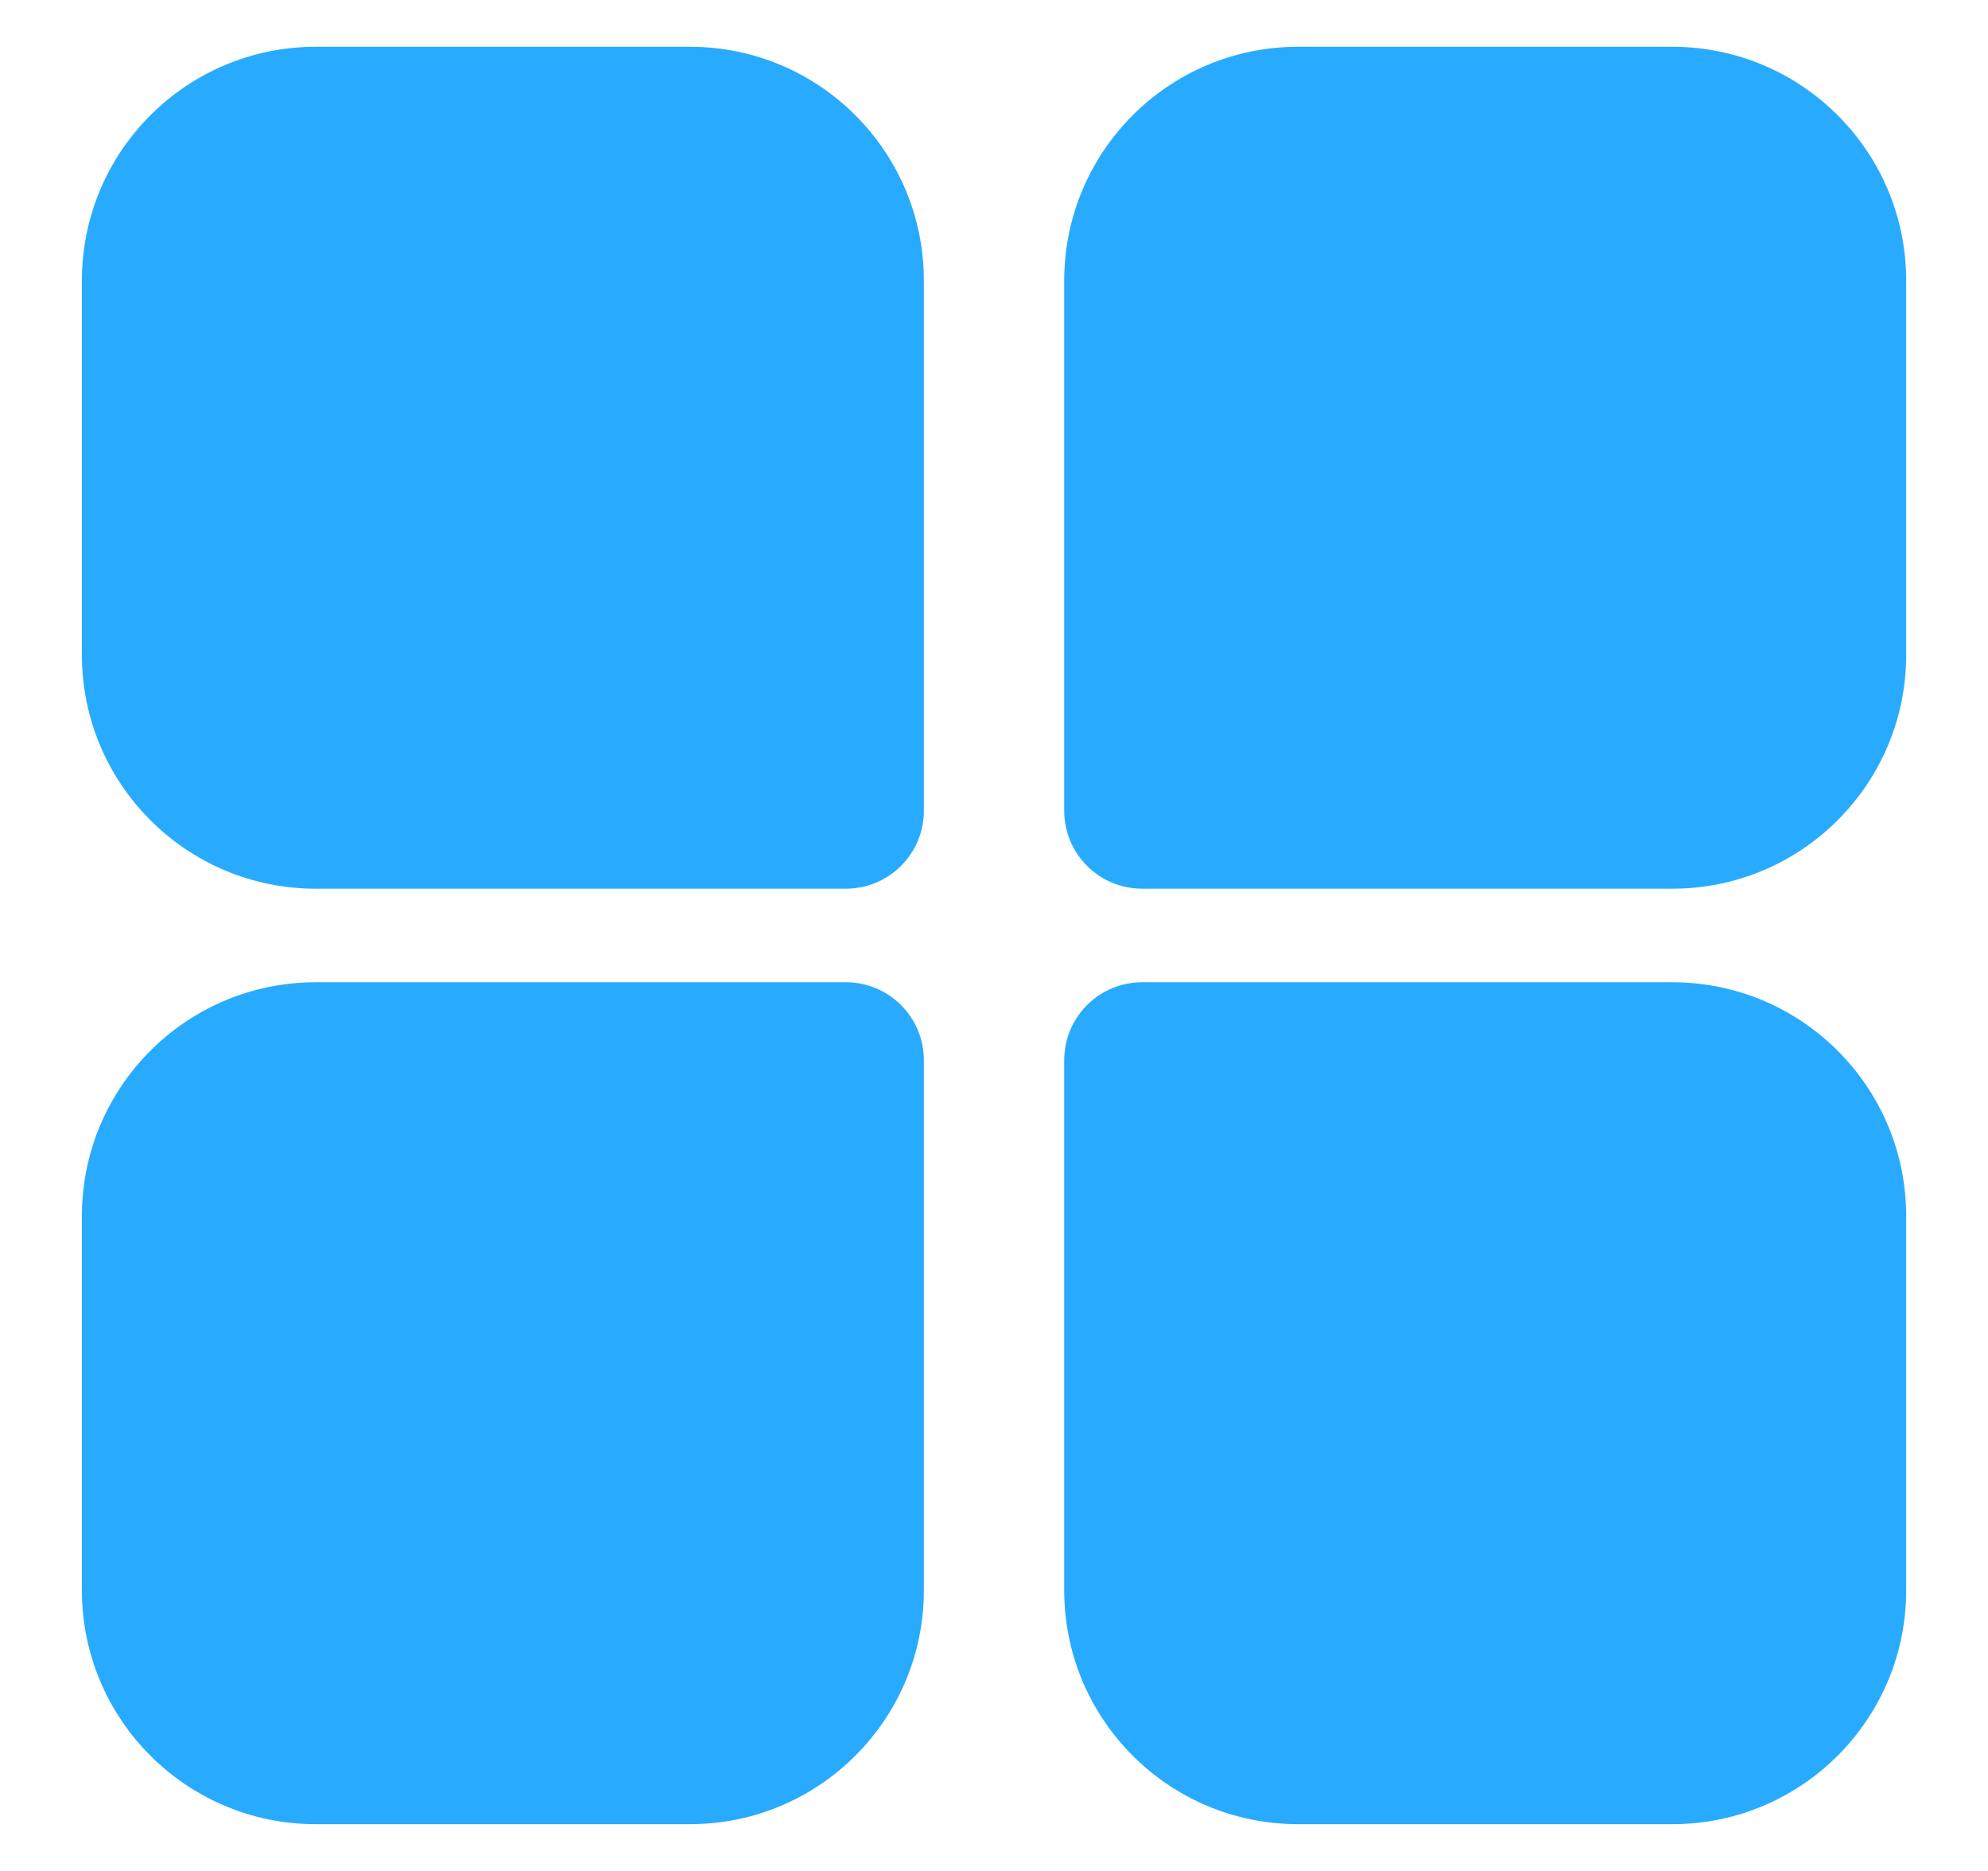 <svg width="51" height="48" viewBox="0 0 51 48" fill="none" xmlns="http://www.w3.org/2000/svg">
<path d="M2.101 7.2C2.101 3.886 4.787 1.2 8.101 1.2H17.701C21.014 1.2 23.701 3.886 23.701 7.2V20.8C23.701 21.904 22.805 22.8 21.701 22.8H8.101C4.787 22.8 2.101 20.113 2.101 16.8V7.2Z" fill="#28ABFF"/>
<path d="M2.101 31.2C2.101 27.886 4.787 25.2 8.101 25.2H21.701C22.805 25.2 23.701 26.095 23.701 27.2V40.8C23.701 44.113 21.014 46.8 17.701 46.8H8.101C4.787 46.8 2.101 44.113 2.101 40.8V31.2Z" fill="#28ABFF"/>
<path d="M27.301 7.2C27.301 3.886 29.987 1.2 33.301 1.2H42.901C46.215 1.2 48.901 3.886 48.901 7.2V16.8C48.901 20.113 46.215 22.8 42.901 22.8H29.301C28.196 22.8 27.301 21.904 27.301 20.8V7.2Z" fill="#28ABFF"/>
<path d="M27.301 27.2C27.301 26.095 28.196 25.2 29.301 25.2H42.901C46.215 25.2 48.901 27.886 48.901 31.2V40.8C48.901 44.113 46.215 46.8 42.901 46.8H33.301C29.987 46.8 27.301 44.113 27.301 40.8V27.2Z" fill="#28ABFF"/>
</svg>
